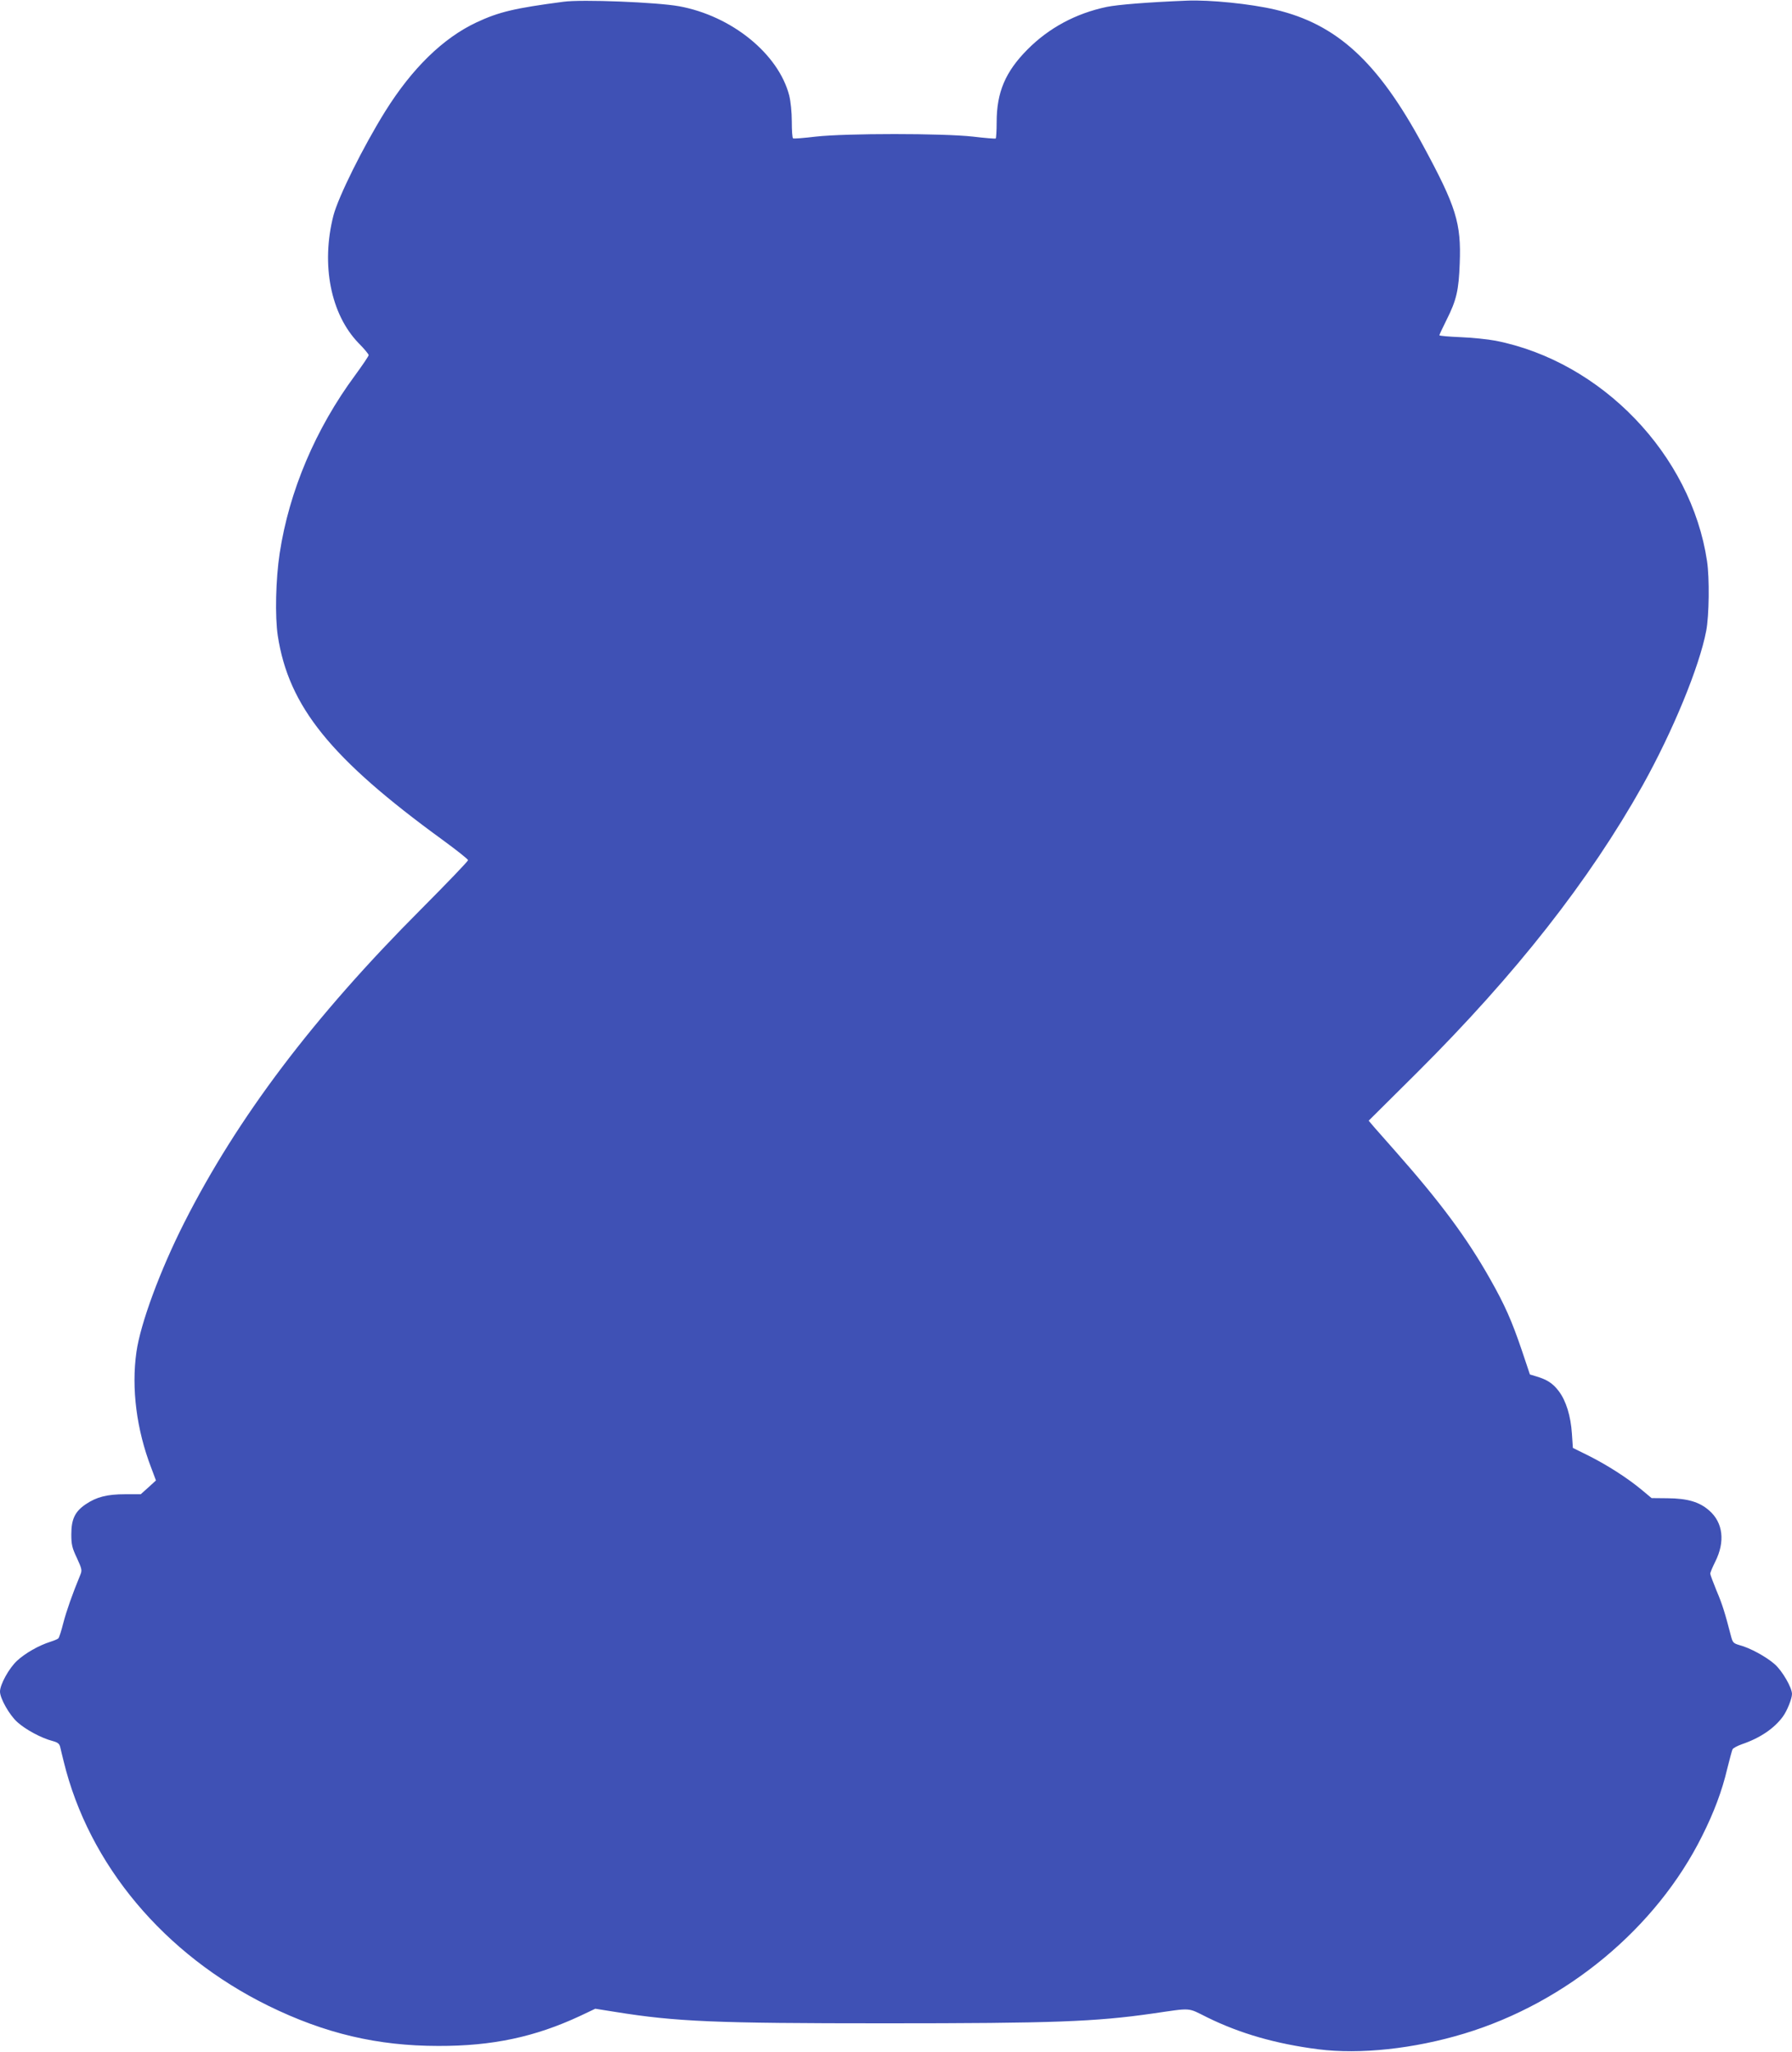 <?xml version="1.0" standalone="no"?>
<!DOCTYPE svg PUBLIC "-//W3C//DTD SVG 20010904//EN"
 "http://www.w3.org/TR/2001/REC-SVG-20010904/DTD/svg10.dtd">
<svg version="1.0" xmlns="http://www.w3.org/2000/svg"
 width="1118pt" height="1280pt" viewBox="0 0 1118 1280"
 preserveAspectRatio="xMidYMid meet">
<g transform="translate(0,1280) scale(0.1,-0.1)"
fill="#3f51b5" stroke="none">
<path d="M3515 12789 c-304 -40 -402 -63 -543 -129 -208 -98 -401 -286 -569
-555 -138 -222 -292 -532 -323 -650 -78 -306 -17 -615 157 -795 35 -35 63 -69
63 -75 0 -6 -38 -62 -84 -125 -247 -334 -412 -723 -471 -1110 -25 -163 -30
-396 -12 -515 68 -442 330 -766 1030 -1275 86 -63 157 -119 157 -125 0 -7
-132 -144 -293 -306 -672 -673 -1145 -1299 -1477 -1954 -151 -298 -274 -631
-299 -809 -32 -226 1 -483 92 -720 l30 -80 -47 -43 -48 -43 -97 0 c-114 0
-179 -17 -247 -63 -66 -45 -89 -92 -89 -187 0 -64 5 -85 35 -148 31 -68 33
-76 21 -105 -50 -121 -86 -224 -106 -300 -12 -48 -26 -92 -31 -96 -5 -5 -27
-14 -49 -21 -73 -23 -157 -71 -208 -118 -51 -47 -107 -149 -107 -193 0 -42 59
-147 109 -191 51 -46 149 -99 219 -117 33 -9 43 -17 48 -39 3 -15 13 -54 21
-87 157 -646 627 -1206 1278 -1526 353 -173 681 -250 1060 -250 337 -1 603 56
884 187 l95 45 126 -20 c379 -61 622 -71 1678 -71 1059 0 1315 10 1672 61 250
36 215 39 342 -24 203 -100 427 -165 693 -199 260 -33 597 3 910 98 638 193
1198 658 1484 1232 74 147 125 283 157 420 15 59 29 113 33 121 4 8 31 22 59
32 112 38 201 98 255 172 26 35 57 112 57 141 0 40 -61 145 -108 186 -52 46
-154 102 -220 119 -37 11 -42 16 -52 54 -38 147 -55 202 -91 286 -21 52 -39
99 -39 106 0 6 14 40 31 74 63 125 49 244 -37 319 -61 54 -135 76 -260 77
l-100 1 -61 51 c-89 74 -214 154 -329 212 l-101 50 -6 88 c-7 111 -37 207 -82
266 -37 49 -73 72 -140 92 l-40 12 -50 149 c-63 186 -107 285 -197 444 -146
259 -311 481 -592 799 -56 63 -116 131 -134 152 l-33 39 304 302 c616 614
1071 1194 1405 1789 188 337 354 739 397 965 18 94 21 327 5 434 -99 664 -658
1245 -1320 1375 -47 9 -145 19 -217 22 -73 3 -133 8 -133 12 0 3 20 46 45 96
62 123 76 185 82 351 10 253 -22 355 -230 739 -281 520 -536 754 -921 845
-153 36 -408 62 -551 56 -247 -10 -430 -25 -500 -39 -194 -41 -361 -131 -495
-266 -138 -139 -192 -267 -192 -453 0 -54 -3 -100 -6 -102 -4 -2 -68 3 -142
12 -189 21 -791 21 -980 0 -74 -9 -138 -14 -142 -11 -5 2 -8 49 -8 105 0 59
-7 125 -16 162 -67 260 -359 497 -687 557 -138 25 -608 44 -722 28z"/>
</g>
</svg>
